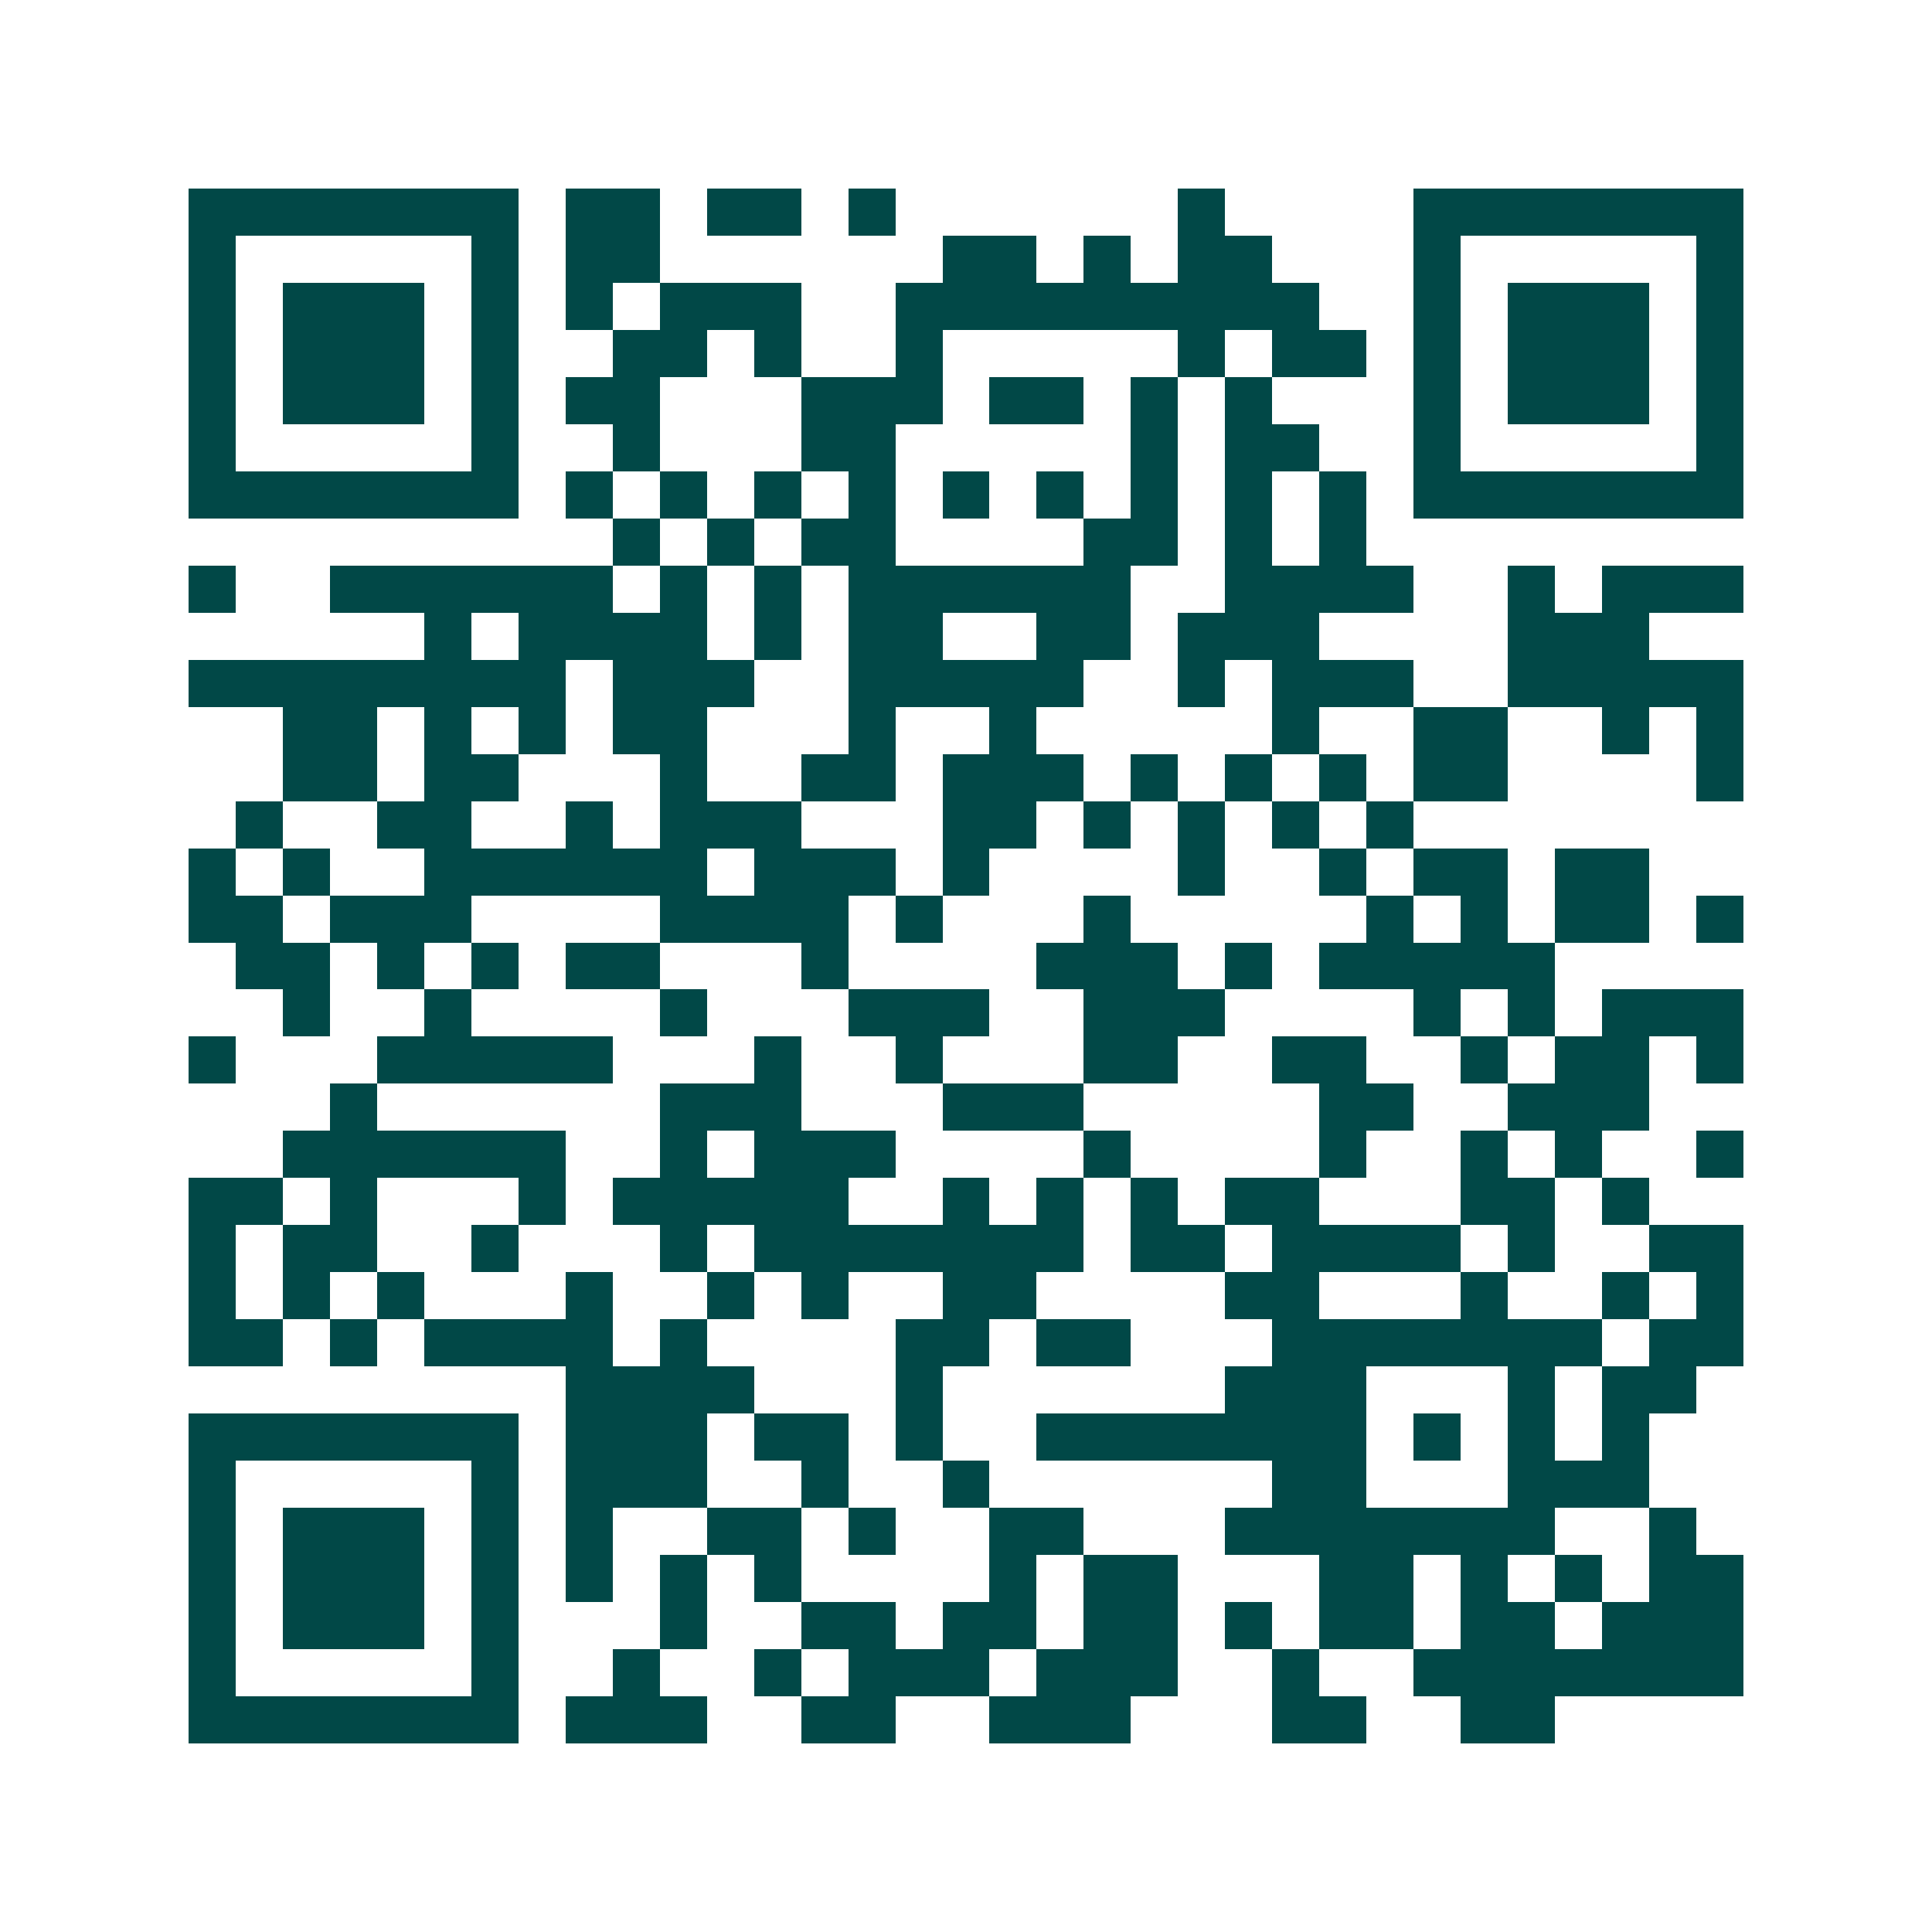 <svg xmlns="http://www.w3.org/2000/svg" width="200" height="200" viewBox="0 0 41 41" shape-rendering="crispEdges"><path fill="#ffffff" d="M0 0h41v41H0z"/><path stroke="#014847" d="M4 4.5h7m1 0h2m1 0h2m1 0h1m6 0h1m4 0h7M4 5.5h1m5 0h1m1 0h2m6 0h2m1 0h1m1 0h2m3 0h1m5 0h1M4 6.5h1m1 0h3m1 0h1m1 0h1m1 0h3m2 0h9m2 0h1m1 0h3m1 0h1M4 7.5h1m1 0h3m1 0h1m2 0h2m1 0h1m2 0h1m5 0h1m1 0h2m1 0h1m1 0h3m1 0h1M4 8.5h1m1 0h3m1 0h1m1 0h2m3 0h3m1 0h2m1 0h1m1 0h1m3 0h1m1 0h3m1 0h1M4 9.5h1m5 0h1m2 0h1m3 0h2m5 0h1m1 0h2m2 0h1m5 0h1M4 10.5h7m1 0h1m1 0h1m1 0h1m1 0h1m1 0h1m1 0h1m1 0h1m1 0h1m1 0h1m1 0h7M13 11.5h1m1 0h1m1 0h2m4 0h2m1 0h1m1 0h1M4 12.5h1m2 0h6m1 0h1m1 0h1m1 0h6m2 0h4m2 0h1m1 0h3M9 13.5h1m1 0h4m1 0h1m1 0h2m2 0h2m1 0h3m4 0h3M4 14.5h8m1 0h3m2 0h5m2 0h1m1 0h3m2 0h5M6 15.5h2m1 0h1m1 0h1m1 0h2m3 0h1m2 0h1m5 0h1m2 0h2m2 0h1m1 0h1M6 16.5h2m1 0h2m3 0h1m2 0h2m1 0h3m1 0h1m1 0h1m1 0h1m1 0h2m4 0h1M5 17.5h1m2 0h2m2 0h1m1 0h3m3 0h2m1 0h1m1 0h1m1 0h1m1 0h1M4 18.5h1m1 0h1m2 0h6m1 0h3m1 0h1m4 0h1m2 0h1m1 0h2m1 0h2M4 19.5h2m1 0h3m4 0h4m1 0h1m3 0h1m5 0h1m1 0h1m1 0h2m1 0h1M5 20.5h2m1 0h1m1 0h1m1 0h2m3 0h1m4 0h3m1 0h1m1 0h5M6 21.5h1m2 0h1m4 0h1m3 0h3m2 0h3m4 0h1m1 0h1m1 0h3M4 22.5h1m3 0h5m3 0h1m2 0h1m3 0h2m2 0h2m2 0h1m1 0h2m1 0h1M7 23.5h1m6 0h3m3 0h3m5 0h2m2 0h3M6 24.5h6m2 0h1m1 0h3m4 0h1m4 0h1m2 0h1m1 0h1m2 0h1M4 25.5h2m1 0h1m3 0h1m1 0h5m2 0h1m1 0h1m1 0h1m1 0h2m3 0h2m1 0h1M4 26.5h1m1 0h2m2 0h1m3 0h1m1 0h7m1 0h2m1 0h4m1 0h1m2 0h2M4 27.5h1m1 0h1m1 0h1m3 0h1m2 0h1m1 0h1m2 0h2m4 0h2m3 0h1m2 0h1m1 0h1M4 28.5h2m1 0h1m1 0h4m1 0h1m4 0h2m1 0h2m3 0h7m1 0h2M12 29.5h4m3 0h1m6 0h3m3 0h1m1 0h2M4 30.5h7m1 0h3m1 0h2m1 0h1m2 0h7m1 0h1m1 0h1m1 0h1M4 31.5h1m5 0h1m1 0h3m2 0h1m2 0h1m6 0h2m3 0h3M4 32.5h1m1 0h3m1 0h1m1 0h1m2 0h2m1 0h1m2 0h2m3 0h7m2 0h1M4 33.5h1m1 0h3m1 0h1m1 0h1m1 0h1m1 0h1m4 0h1m1 0h2m3 0h2m1 0h1m1 0h1m1 0h2M4 34.5h1m1 0h3m1 0h1m3 0h1m2 0h2m1 0h2m1 0h2m1 0h1m1 0h2m1 0h2m1 0h3M4 35.5h1m5 0h1m2 0h1m2 0h1m1 0h3m1 0h3m2 0h1m2 0h7M4 36.5h7m1 0h3m2 0h2m2 0h3m3 0h2m2 0h2"/></svg>
